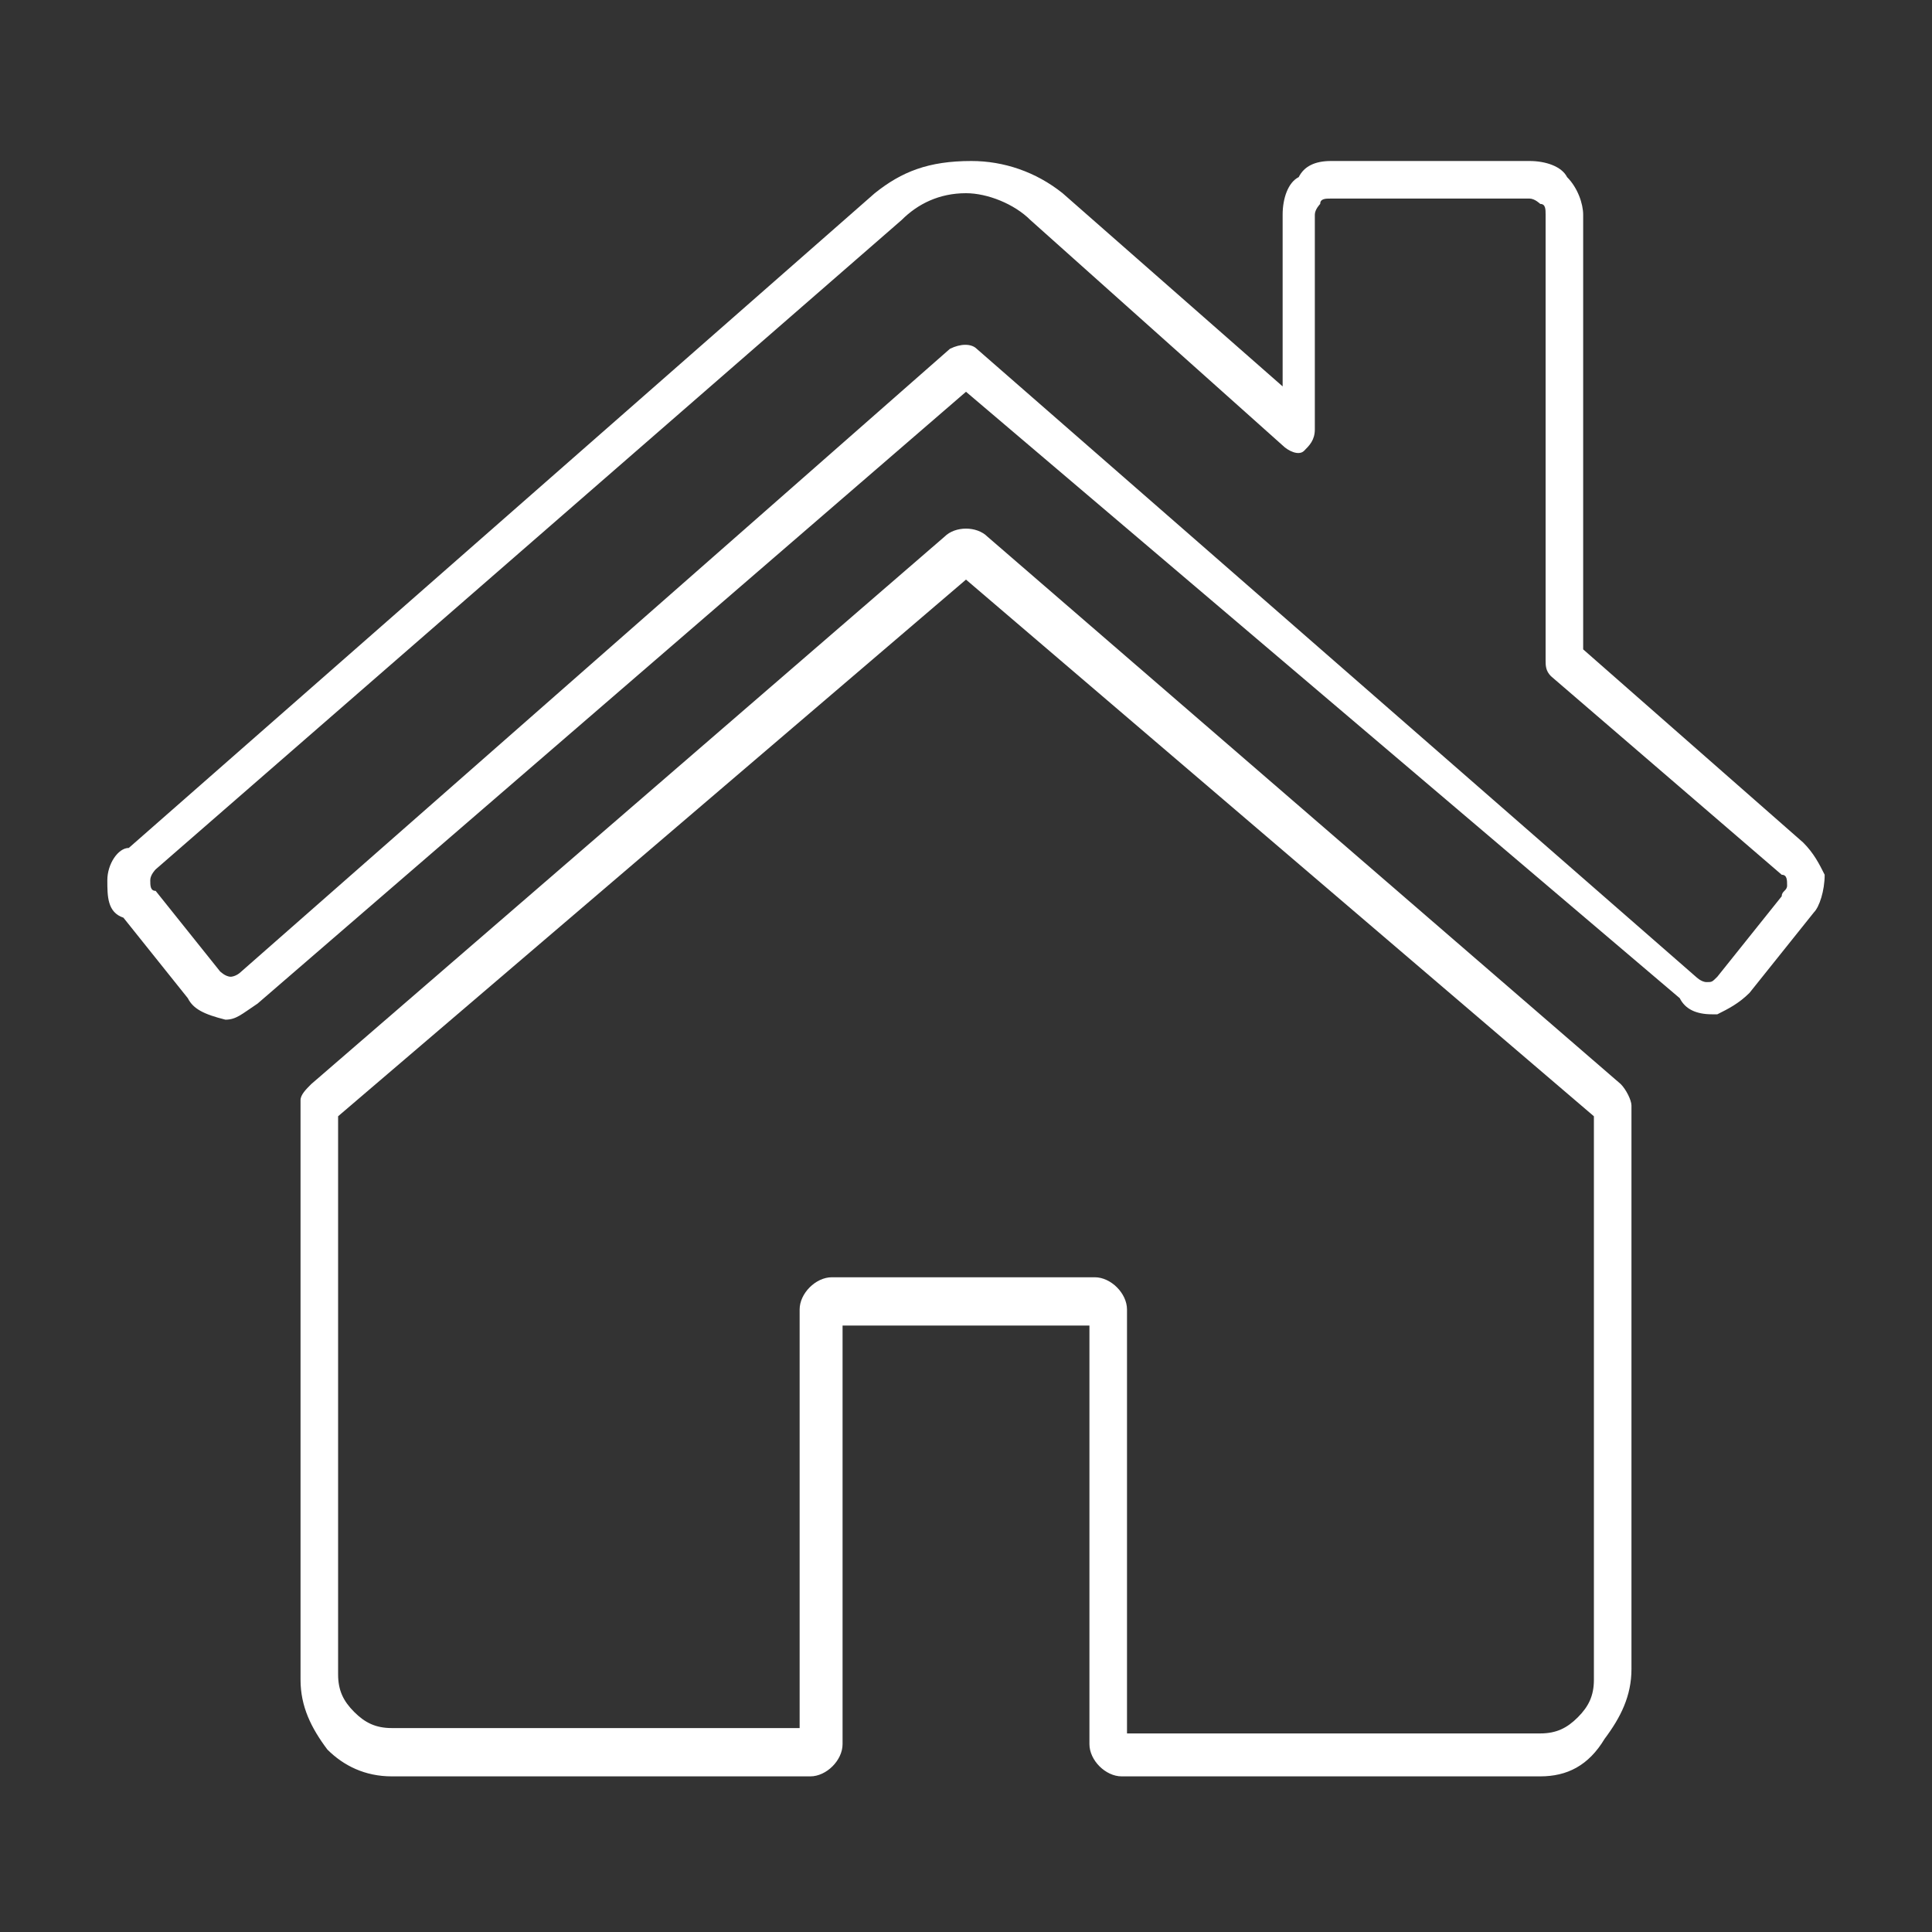<?xml version="1.0" encoding="utf-8"?>
<!-- Generator: Adobe Illustrator 28.3.0, SVG Export Plug-In . SVG Version: 6.00 Build 0)  -->
<svg version="1.1" id="Livello_1" xmlns="http://www.w3.org/2000/svg" xmlns:xlink="http://www.w3.org/1999/xlink" x="0px" y="0px"
	 viewBox="0 0 36 36" style="enable-background:new 0 0 36 36;" xml:space="preserve">
<rect x="0" y="0" width="36" height="36" fill="#333333" stroke="none"/>
<style type="text/css">
	.st0{fill:#FFFFFF;}
</style>
<g id="Layer_1_00000128468584896373576820000008288202534024786094_">
</g>
<g>
	<path class="st0" d="M18.4,10c-0.2-0.2-0.6-0.2-0.8,0L5.8,20.2c-0.1,0.1-0.2,0.2-0.2,0.3c0,0.1,0,0.2,0,0.2v10.6
		c0,0.5,0.2,0.9,0.5,1.3c0.3,0.3,0.7,0.5,1.2,0.5h7.8c0.3,0,0.6-0.3,0.6-0.6v-7.8h4.6v7.8c0,0.3,0.3,0.6,0.6,0.6h7.8
		c0.5,0,0.9-0.2,1.2-0.7c0.3-0.4,0.5-0.8,0.5-1.3V20.6c0-0.1-0.1-0.3-0.2-0.4L18.4,10z M29.7,31.3c0,0.3-0.1,0.5-0.3,0.7
		c-0.2,0.2-0.4,0.3-0.7,0.3h-7.6c0,0-0.1,0-0.1,0v-7.9c0-0.3-0.3-0.6-0.6-0.6h-4.9c-0.3,0-0.6,0.3-0.6,0.6v7.8H7.3
		c-0.3,0-0.5-0.1-0.7-0.3c-0.2-0.2-0.3-0.4-0.3-0.7V20.8l11.7-10l11.7,10V31.3z"/>
	<path class="st0" d="M33.6,15.7l-4.1-3.6V4c0-0.2-0.1-0.5-0.3-0.7C29.1,3.1,28.8,3,28.5,3h-3.7c-0.3,0-0.5,0.1-0.6,0.3
		C24,3.4,23.9,3.7,23.9,4v3.2l-4.1-3.6C19.3,3.2,18.7,3,18.1,3c-0.8,0-1.3,0.2-1.8,0.6L2.4,15.8c-0.2,0-0.4,0.3-0.4,0.6
		s0,0.6,0.3,0.7l1.2,1.5c0.1,0.2,0.3,0.3,0.7,0.4c0.2,0,0.3-0.1,0.6-0.3L18,7.3l13.3,11.3c0.1,0.2,0.3,0.3,0.6,0.3H32
		c0.2-0.1,0.4-0.2,0.6-0.4l1.2-1.5c0.1-0.1,0.2-0.4,0.2-0.7C33.9,16.1,33.8,15.9,33.6,15.7z M17.7,6.5L4.5,18.1
		c-0.1,0.1-0.2,0.1-0.2,0.1c-0.1,0-0.2-0.1-0.2-0.1l-1.2-1.5c-0.1,0-0.1-0.1-0.1-0.2c0-0.1,0.1-0.2,0.1-0.2L16.8,4.1
		c0.3-0.3,0.7-0.5,1.2-0.5c0.4,0,0.9,0.2,1.2,0.5l4.7,4.2c0.1,0.1,0.3,0.2,0.4,0.1c0.1-0.1,0.2-0.2,0.2-0.4V4c0-0.1,0.1-0.2,0.1-0.2
		c0-0.1,0.1-0.1,0.2-0.1h3.7c0.1,0,0.2,0.1,0.2,0.1c0.1,0,0.1,0.1,0.1,0.2v8.3c0,0.1,0,0.2,0.1,0.3l4.3,3.7c0.1,0,0.1,0.1,0.1,0.2
		c0,0.1-0.1,0.1-0.1,0.2L32,18.2c-0.1,0.1-0.1,0.1-0.2,0.1c-0.1,0-0.2-0.1-0.2-0.1L18.2,6.5C18.1,6.4,17.9,6.4,17.7,6.5z"/>
</g>
</svg>
